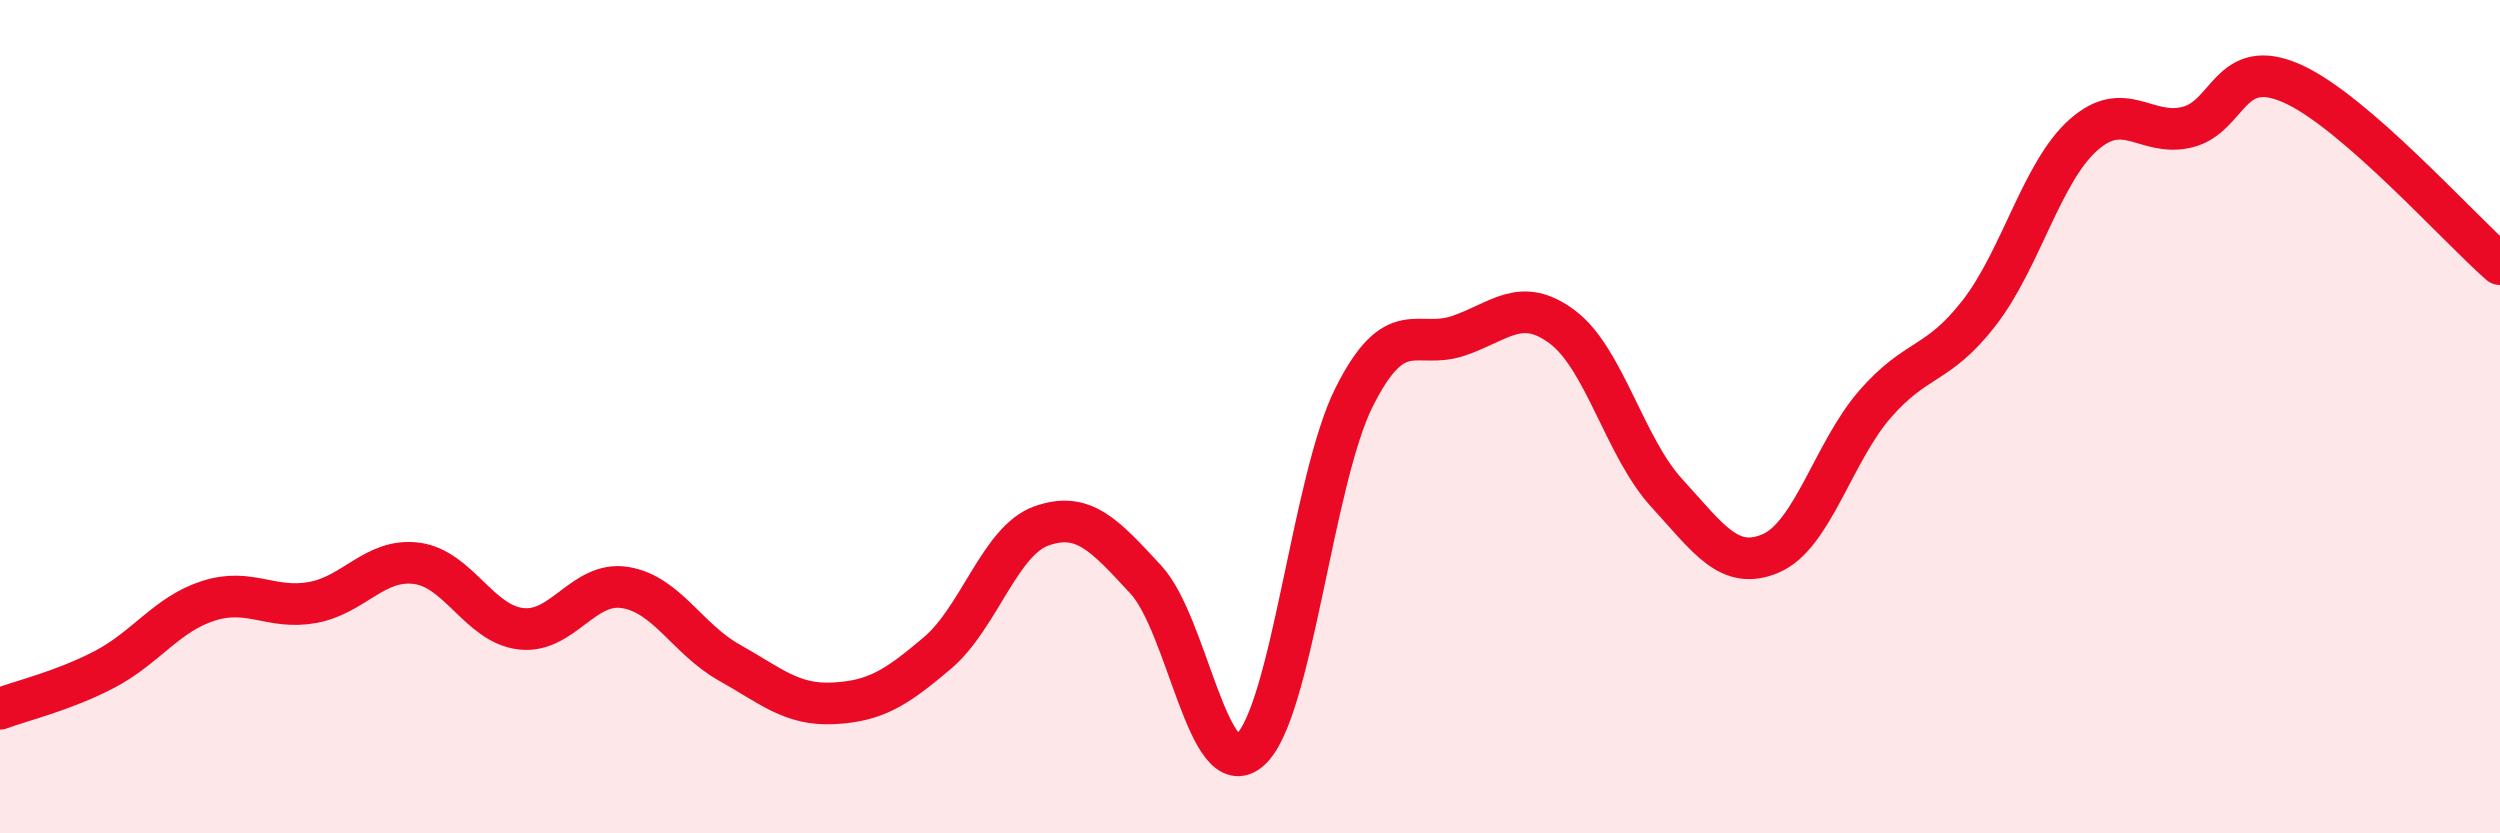 
    <svg width="60" height="20" viewBox="0 0 60 20" xmlns="http://www.w3.org/2000/svg">
      <path
        d="M 0,17.01 C 0.5,16.82 1.5,16.59 2.5,16.07 C 3.5,15.55 4,14.74 5,14.42 C 6,14.1 6.5,14.64 7.5,14.46 C 8.5,14.28 9,13.39 10,13.52 C 11,13.65 11.5,14.97 12.5,15.09 C 13.5,15.21 14,13.94 15,14.1 C 16,14.26 16.5,15.34 17.5,15.9 C 18.5,16.46 19,16.93 20,16.88 C 21,16.83 21.5,16.52 22.5,15.67 C 23.5,14.82 24,12.97 25,12.62 C 26,12.27 26.5,12.83 27.5,13.91 C 28.5,14.99 29,18.88 30,18 C 31,17.12 31.5,11.52 32.5,9.53 C 33.5,7.54 34,8.4 35,8.06 C 36,7.72 36.5,7.1 37.5,7.85 C 38.5,8.6 39,10.74 40,11.83 C 41,12.92 41.5,13.71 42.5,13.28 C 43.5,12.85 44,10.85 45,9.7 C 46,8.55 46.5,8.8 47.5,7.51 C 48.5,6.22 49,4.13 50,3.24 C 51,2.35 51.5,3.3 52.5,3.05 C 53.5,2.8 53.5,1.34 55,2 C 56.5,2.66 59,5.47 60,6.34L60 20L0 20Z"
        fill="#EB0A25"
        opacity="0.1"
        stroke-linecap="round"
        stroke-linejoin="round"
      />
      <path
        d="M 0,17.01 C 0.5,16.82 1.5,16.59 2.5,16.07 C 3.5,15.55 4,14.74 5,14.42 C 6,14.1 6.5,14.64 7.5,14.46 C 8.5,14.28 9,13.39 10,13.52 C 11,13.65 11.5,14.97 12.5,15.09 C 13.5,15.21 14,13.94 15,14.1 C 16,14.26 16.5,15.34 17.5,15.9 C 18.5,16.46 19,16.93 20,16.88 C 21,16.83 21.5,16.52 22.5,15.67 C 23.5,14.82 24,12.97 25,12.62 C 26,12.27 26.5,12.83 27.5,13.91 C 28.5,14.99 29,18.88 30,18 C 31,17.12 31.5,11.52 32.5,9.53 C 33.5,7.54 34,8.4 35,8.06 C 36,7.72 36.5,7.1 37.5,7.85 C 38.5,8.6 39,10.74 40,11.83 C 41,12.92 41.5,13.71 42.5,13.28 C 43.5,12.85 44,10.85 45,9.7 C 46,8.55 46.5,8.8 47.5,7.51 C 48.5,6.22 49,4.13 50,3.24 C 51,2.35 51.5,3.3 52.5,3.05 C 53.5,2.8 53.5,1.34 55,2 C 56.5,2.66 59,5.47 60,6.34"
        stroke="#EB0A25"
        stroke-width="1"
        fill="none"
        stroke-linecap="round"
        stroke-linejoin="round"
      />
    </svg>
  